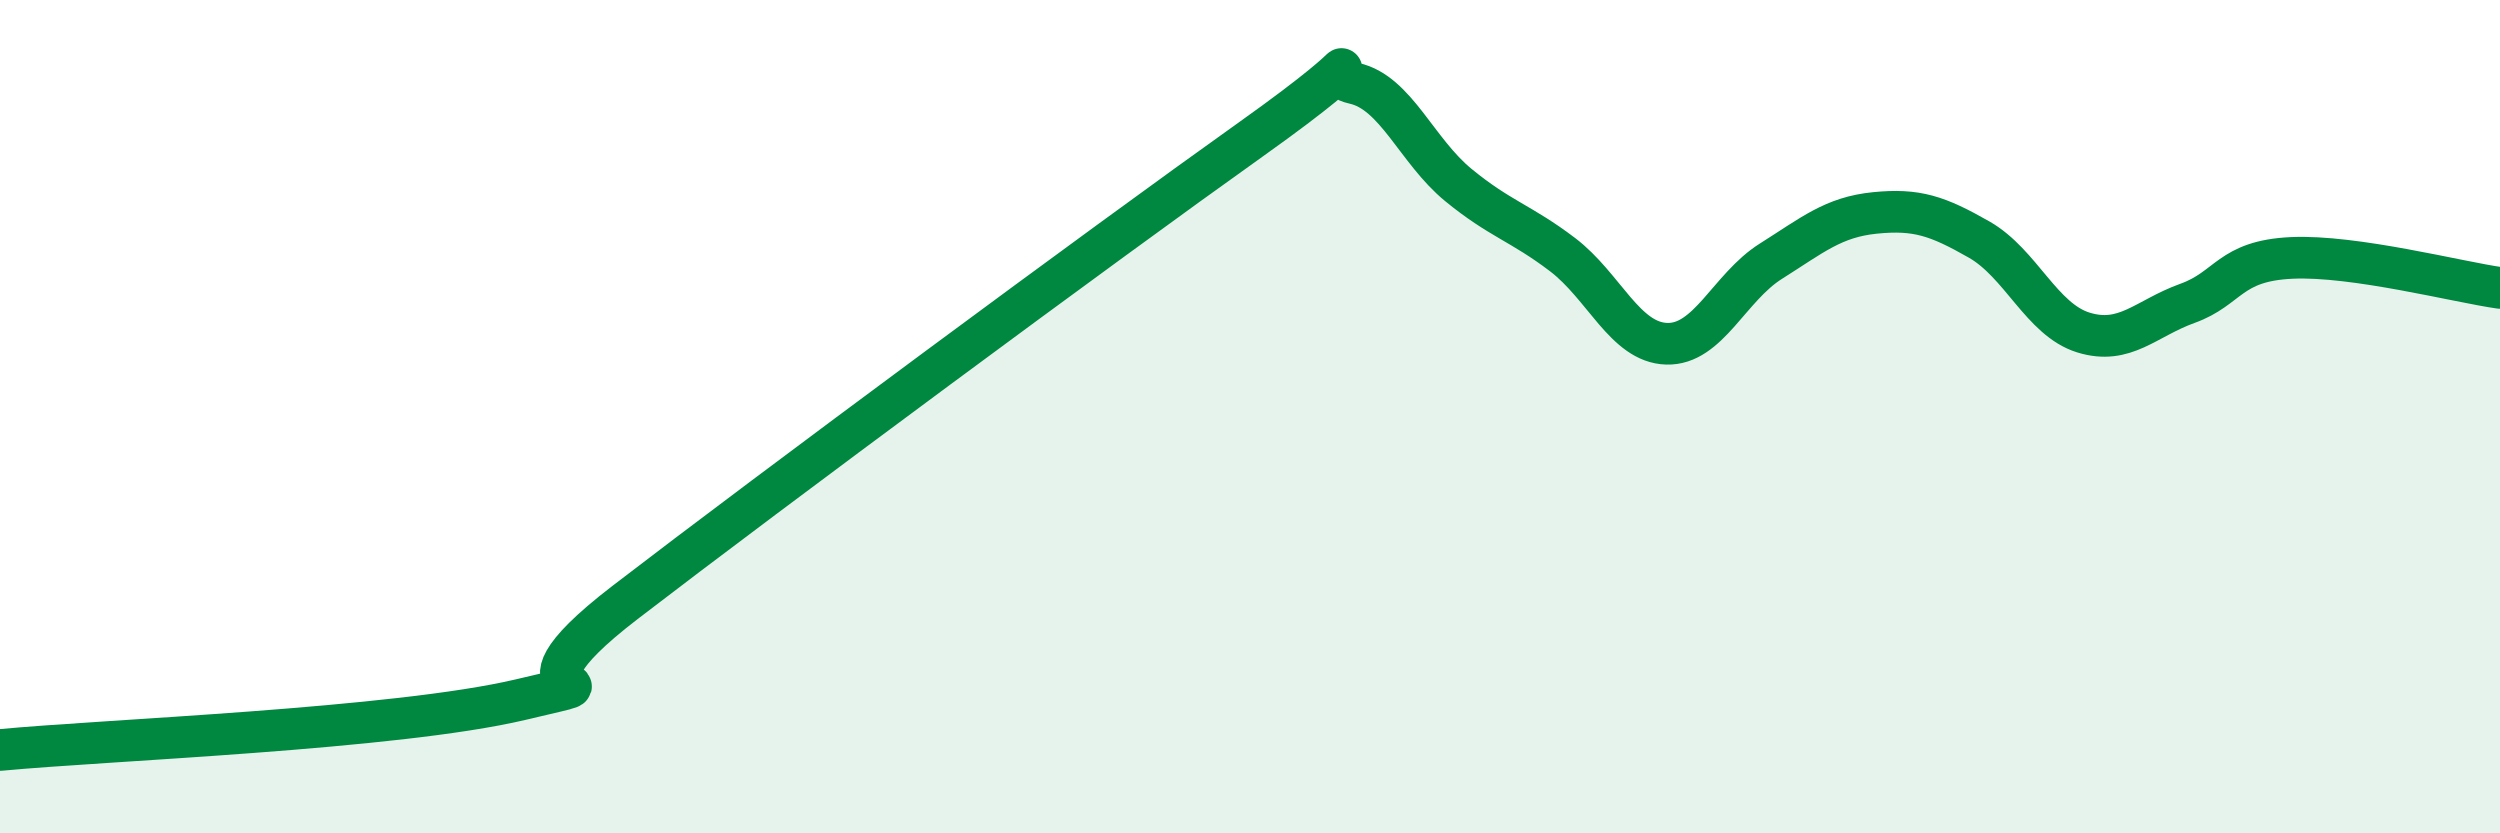 
    <svg width="60" height="20" viewBox="0 0 60 20" xmlns="http://www.w3.org/2000/svg">
      <path
        d="M 0,18 C 2.5,17.76 9.5,17.5 12.5,16.79 C 15.5,16.08 11.5,17.15 15,14.46 C 18.5,11.77 26.5,5.85 30,3.36 C 33.5,0.87 31.5,1.78 32.5,2 C 33.5,2.22 34,3.62 35,4.44 C 36,5.26 36.5,5.35 37.5,6.11 C 38.5,6.87 39,8.22 40,8.25 C 41,8.28 41.5,6.9 42.5,6.27 C 43.5,5.64 44,5.21 45,5.11 C 46,5.01 46.5,5.18 47.5,5.75 C 48.5,6.32 49,7.67 50,7.98 C 51,8.29 51.5,7.64 52.5,7.28 C 53.5,6.92 53.5,6.26 55,6.19 C 56.5,6.12 59,6.77 60,6.91L60 20L0 20Z"
        fill="#008740"
        opacity="0.1"
        stroke-linecap="round"
        stroke-linejoin="round"
      />
      <path
        d="M 0,18 C 2.5,17.76 9.5,17.5 12.5,16.79 C 15.5,16.08 11.5,17.15 15,14.46 C 18.5,11.77 26.5,5.85 30,3.36 C 33.5,0.87 31.5,1.78 32.5,2 C 33.5,2.22 34,3.62 35,4.44 C 36,5.26 36.5,5.35 37.5,6.11 C 38.5,6.87 39,8.22 40,8.25 C 41,8.28 41.5,6.9 42.5,6.27 C 43.5,5.64 44,5.21 45,5.11 C 46,5.01 46.5,5.18 47.5,5.75 C 48.5,6.32 49,7.67 50,7.98 C 51,8.29 51.5,7.64 52.5,7.28 C 53.5,6.92 53.5,6.26 55,6.19 C 56.5,6.12 59,6.77 60,6.91"
        stroke="#008740"
        stroke-width="1"
        fill="none"
        stroke-linecap="round"
        stroke-linejoin="round"
      />
    </svg>
  